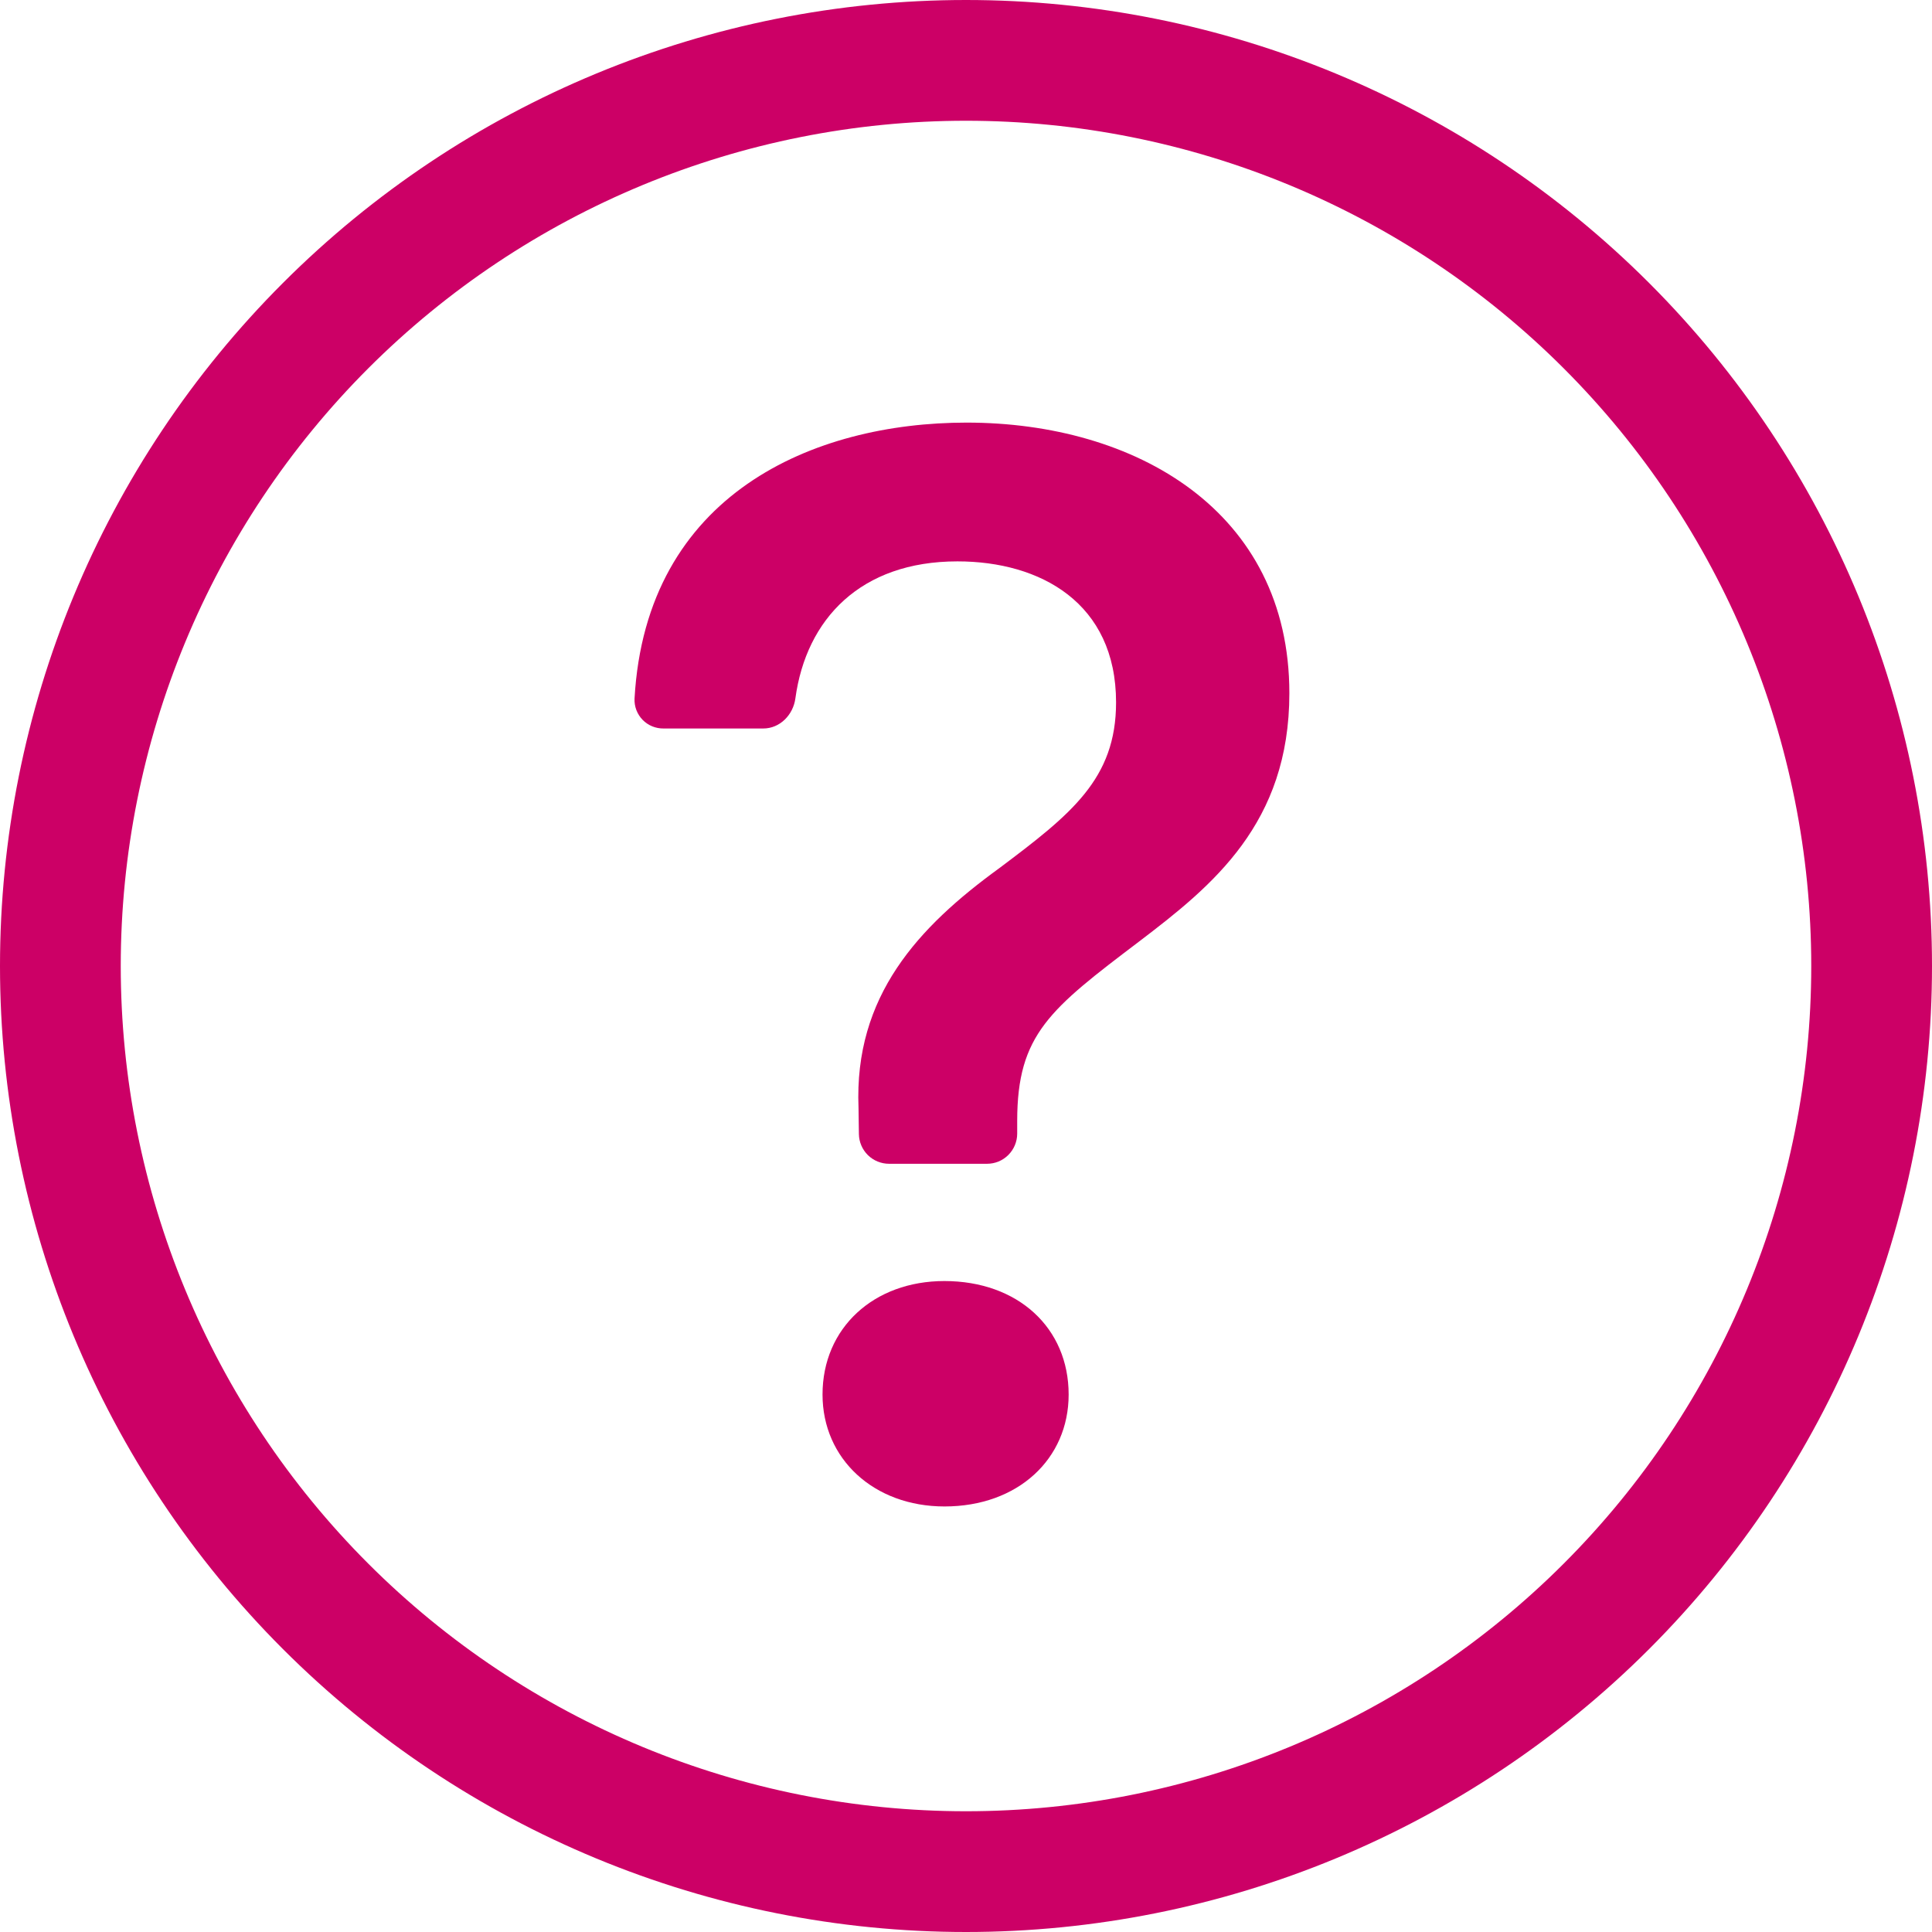 <svg width="46" height="46" viewBox="0 0 46 46" fill="none" xmlns="http://www.w3.org/2000/svg">
<g clip-path="url(#clip0_228_645)">
<path d="M23 43.125C17.663 43.125 12.544 41.005 8.769 37.23C4.995 33.456 2.875 28.337 2.875 23C2.875 17.663 4.995 12.544 8.769 8.769C12.544 4.995 17.663 2.875 23 2.875C28.337 2.875 33.456 4.995 37.23 8.769C41.005 12.544 43.125 17.663 43.125 23C43.125 28.337 41.005 33.456 37.23 37.23C33.456 41.005 28.337 43.125 23 43.125ZM23 46C29.1 46 34.95 43.577 39.264 39.264C43.577 34.95 46 29.1 46 23C46 16.9 43.577 11.05 39.264 6.737C34.95 2.423 29.1 0 23 0C16.9 0 11.05 2.423 6.737 6.737C2.423 11.05 0 16.9 0 23C0 29.1 2.423 34.95 6.737 39.264C11.05 43.577 16.9 46 23 46Z" fill="#cc0066"/>
<path d="M15.108 16.635C15.104 16.728 15.119 16.82 15.152 16.907C15.186 16.994 15.236 17.073 15.301 17.14C15.366 17.206 15.444 17.259 15.53 17.294C15.616 17.329 15.708 17.346 15.801 17.345H18.173C18.57 17.345 18.886 17.02 18.938 16.626C19.196 14.74 20.49 13.366 22.796 13.366C24.768 13.366 26.573 14.352 26.573 16.724C26.573 18.549 25.498 19.389 23.799 20.666C21.864 22.071 20.332 23.713 20.441 26.378L20.45 27.002C20.453 27.191 20.53 27.37 20.664 27.503C20.799 27.635 20.98 27.709 21.169 27.709H23.5C23.691 27.709 23.874 27.634 24.008 27.499C24.143 27.364 24.219 27.181 24.219 26.991V26.689C24.219 24.624 25.004 24.023 27.123 22.416C28.873 21.085 30.699 19.608 30.699 16.505C30.699 12.161 27.031 10.062 23.014 10.062C19.372 10.062 15.381 11.759 15.108 16.635ZM19.584 33.203C19.584 34.736 20.806 35.868 22.488 35.868C24.239 35.868 25.444 34.736 25.444 33.203C25.444 31.616 24.236 30.501 22.485 30.501C20.806 30.501 19.584 31.616 19.584 33.203Z" fill="#cc0066"/>
</g>
<defs>
<clipPath id="clip0_228_645">
<rect width="46" height="46" fill="white"/>
</clipPath>
</defs>
</svg>
